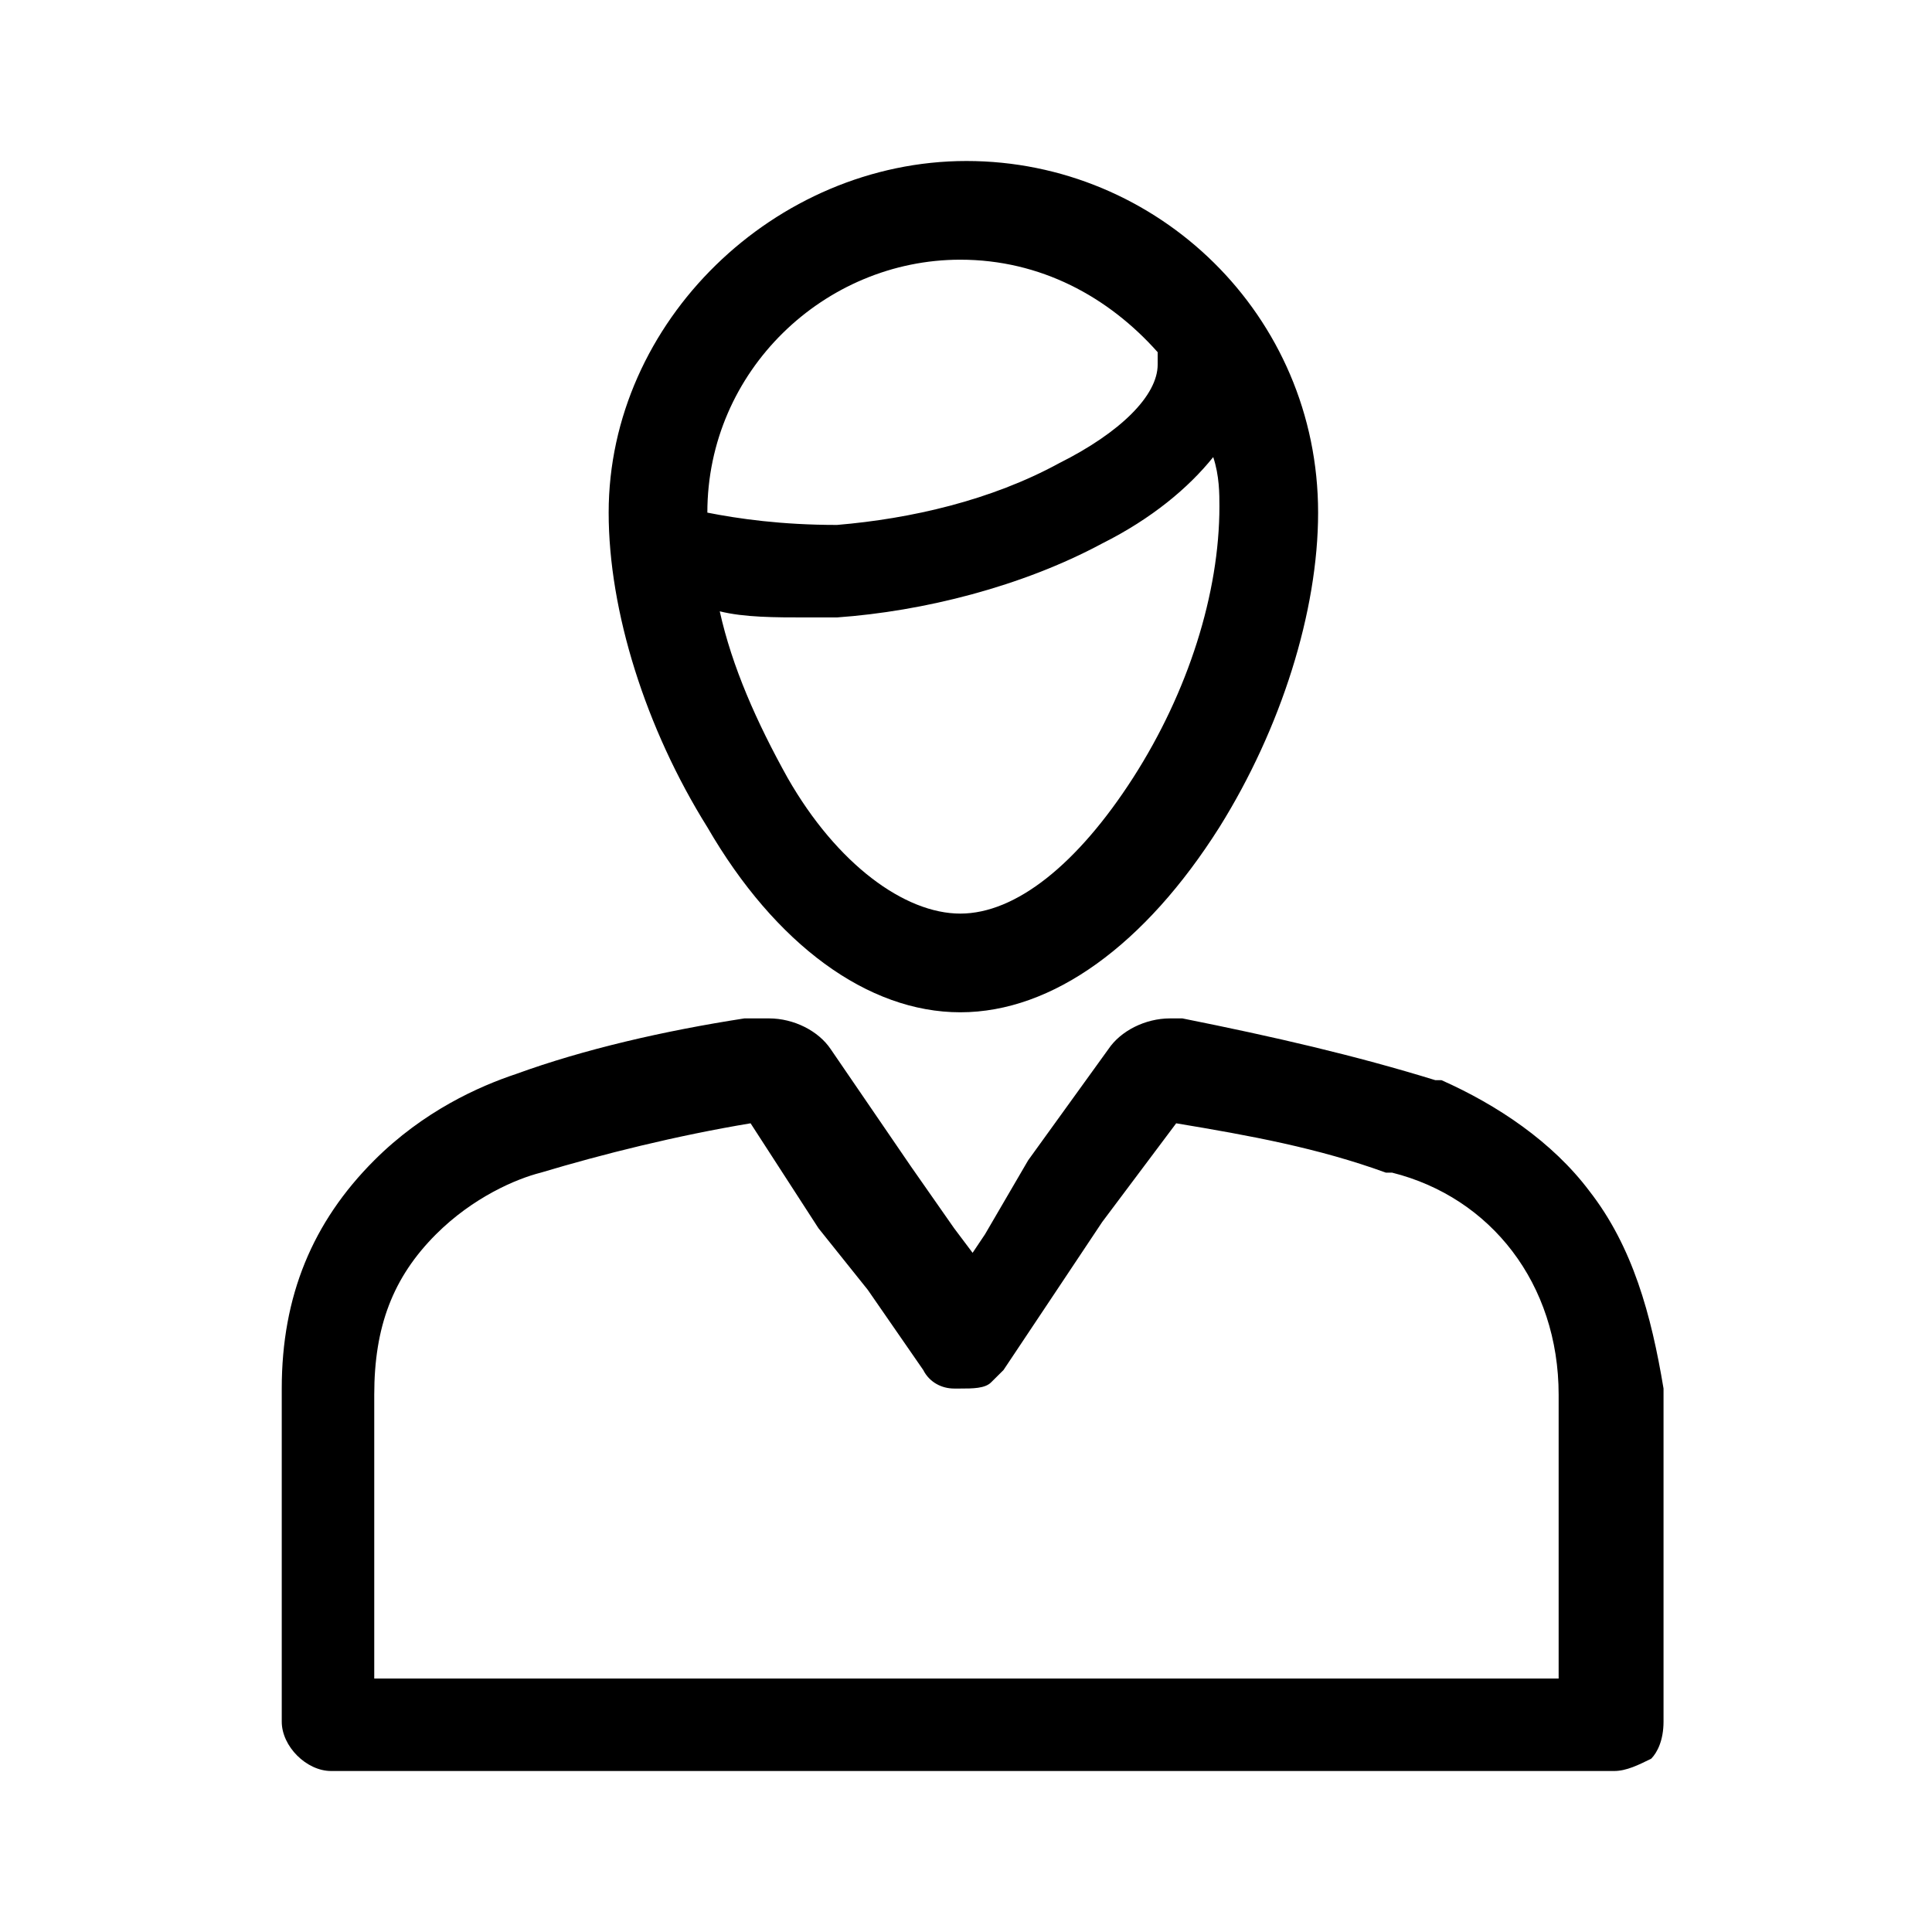 <svg width="24" height="24" viewBox="0 0 24 24" fill="none" xmlns="http://www.w3.org/2000/svg">
<path d="M19.745 14.797C19.285 14.184 18.596 13.724 17.906 13.418H17.829C16.833 13.111 15.837 12.881 14.688 12.651C14.611 12.651 14.611 12.651 14.534 12.651C14.228 12.651 13.921 12.805 13.768 13.034L12.772 14.414L12.236 15.333L12.082 15.563L11.852 15.257L11.316 14.49L10.32 13.034C10.167 12.805 9.86 12.651 9.554 12.651C9.477 12.651 9.477 12.651 9.4 12.651H9.247C8.251 12.805 7.255 13.034 6.412 13.341C5.952 13.494 5.262 13.801 4.649 14.414C3.883 15.18 3.5 16.1 3.5 17.249V21.387C3.5 21.694 3.807 22 4.113 22H20.052C20.205 22 20.358 21.923 20.512 21.847C20.588 21.77 20.665 21.617 20.665 21.387V17.326V17.249C20.512 16.329 20.282 15.487 19.745 14.797ZM19.362 17.326V20.851H4.649V17.326C4.649 16.483 4.879 15.87 5.416 15.333C5.875 14.874 6.412 14.644 6.718 14.567C7.485 14.337 8.404 14.107 9.324 13.954L10.167 15.257L10.78 16.023L11.469 17.019C11.546 17.172 11.699 17.249 11.852 17.249H11.929C12.082 17.249 12.236 17.249 12.312 17.172C12.389 17.096 12.389 17.096 12.466 17.019L13.079 16.1L13.692 15.18L14.611 13.954C15.531 14.107 16.374 14.261 17.216 14.567H17.293C18.519 14.874 19.362 15.946 19.362 17.326C19.362 17.249 19.362 17.249 19.362 17.326Z" fill="black"/>
<path d="M11.929 12.575C13.079 12.575 14.228 11.732 15.148 10.276C15.914 9.05 16.374 7.594 16.374 6.368C16.374 3.916 14.381 2 12.006 2C9.63 2 7.561 3.992 7.561 6.368C7.561 7.594 8.021 9.05 8.787 10.276C9.63 11.732 10.78 12.575 11.929 12.575ZM14.075 9.663C13.385 10.736 12.619 11.349 11.929 11.349C11.239 11.349 10.397 10.736 9.784 9.663C9.4 8.973 9.094 8.284 8.941 7.594C9.247 7.67 9.63 7.67 10.013 7.67C10.167 7.67 10.243 7.67 10.397 7.67C11.469 7.594 12.695 7.287 13.692 6.751C14.305 6.444 14.764 6.061 15.071 5.678C15.148 5.908 15.148 6.138 15.148 6.291C15.148 7.364 14.764 8.59 14.075 9.663ZM11.929 3.226C12.925 3.226 13.768 3.686 14.381 4.375C14.381 4.452 14.381 4.452 14.381 4.529C14.381 4.912 13.921 5.372 13.155 5.755C12.312 6.215 11.316 6.444 10.397 6.521C9.707 6.521 9.171 6.444 8.787 6.368C8.787 4.605 10.243 3.226 11.929 3.226Z" fill="black"/>
</svg>
